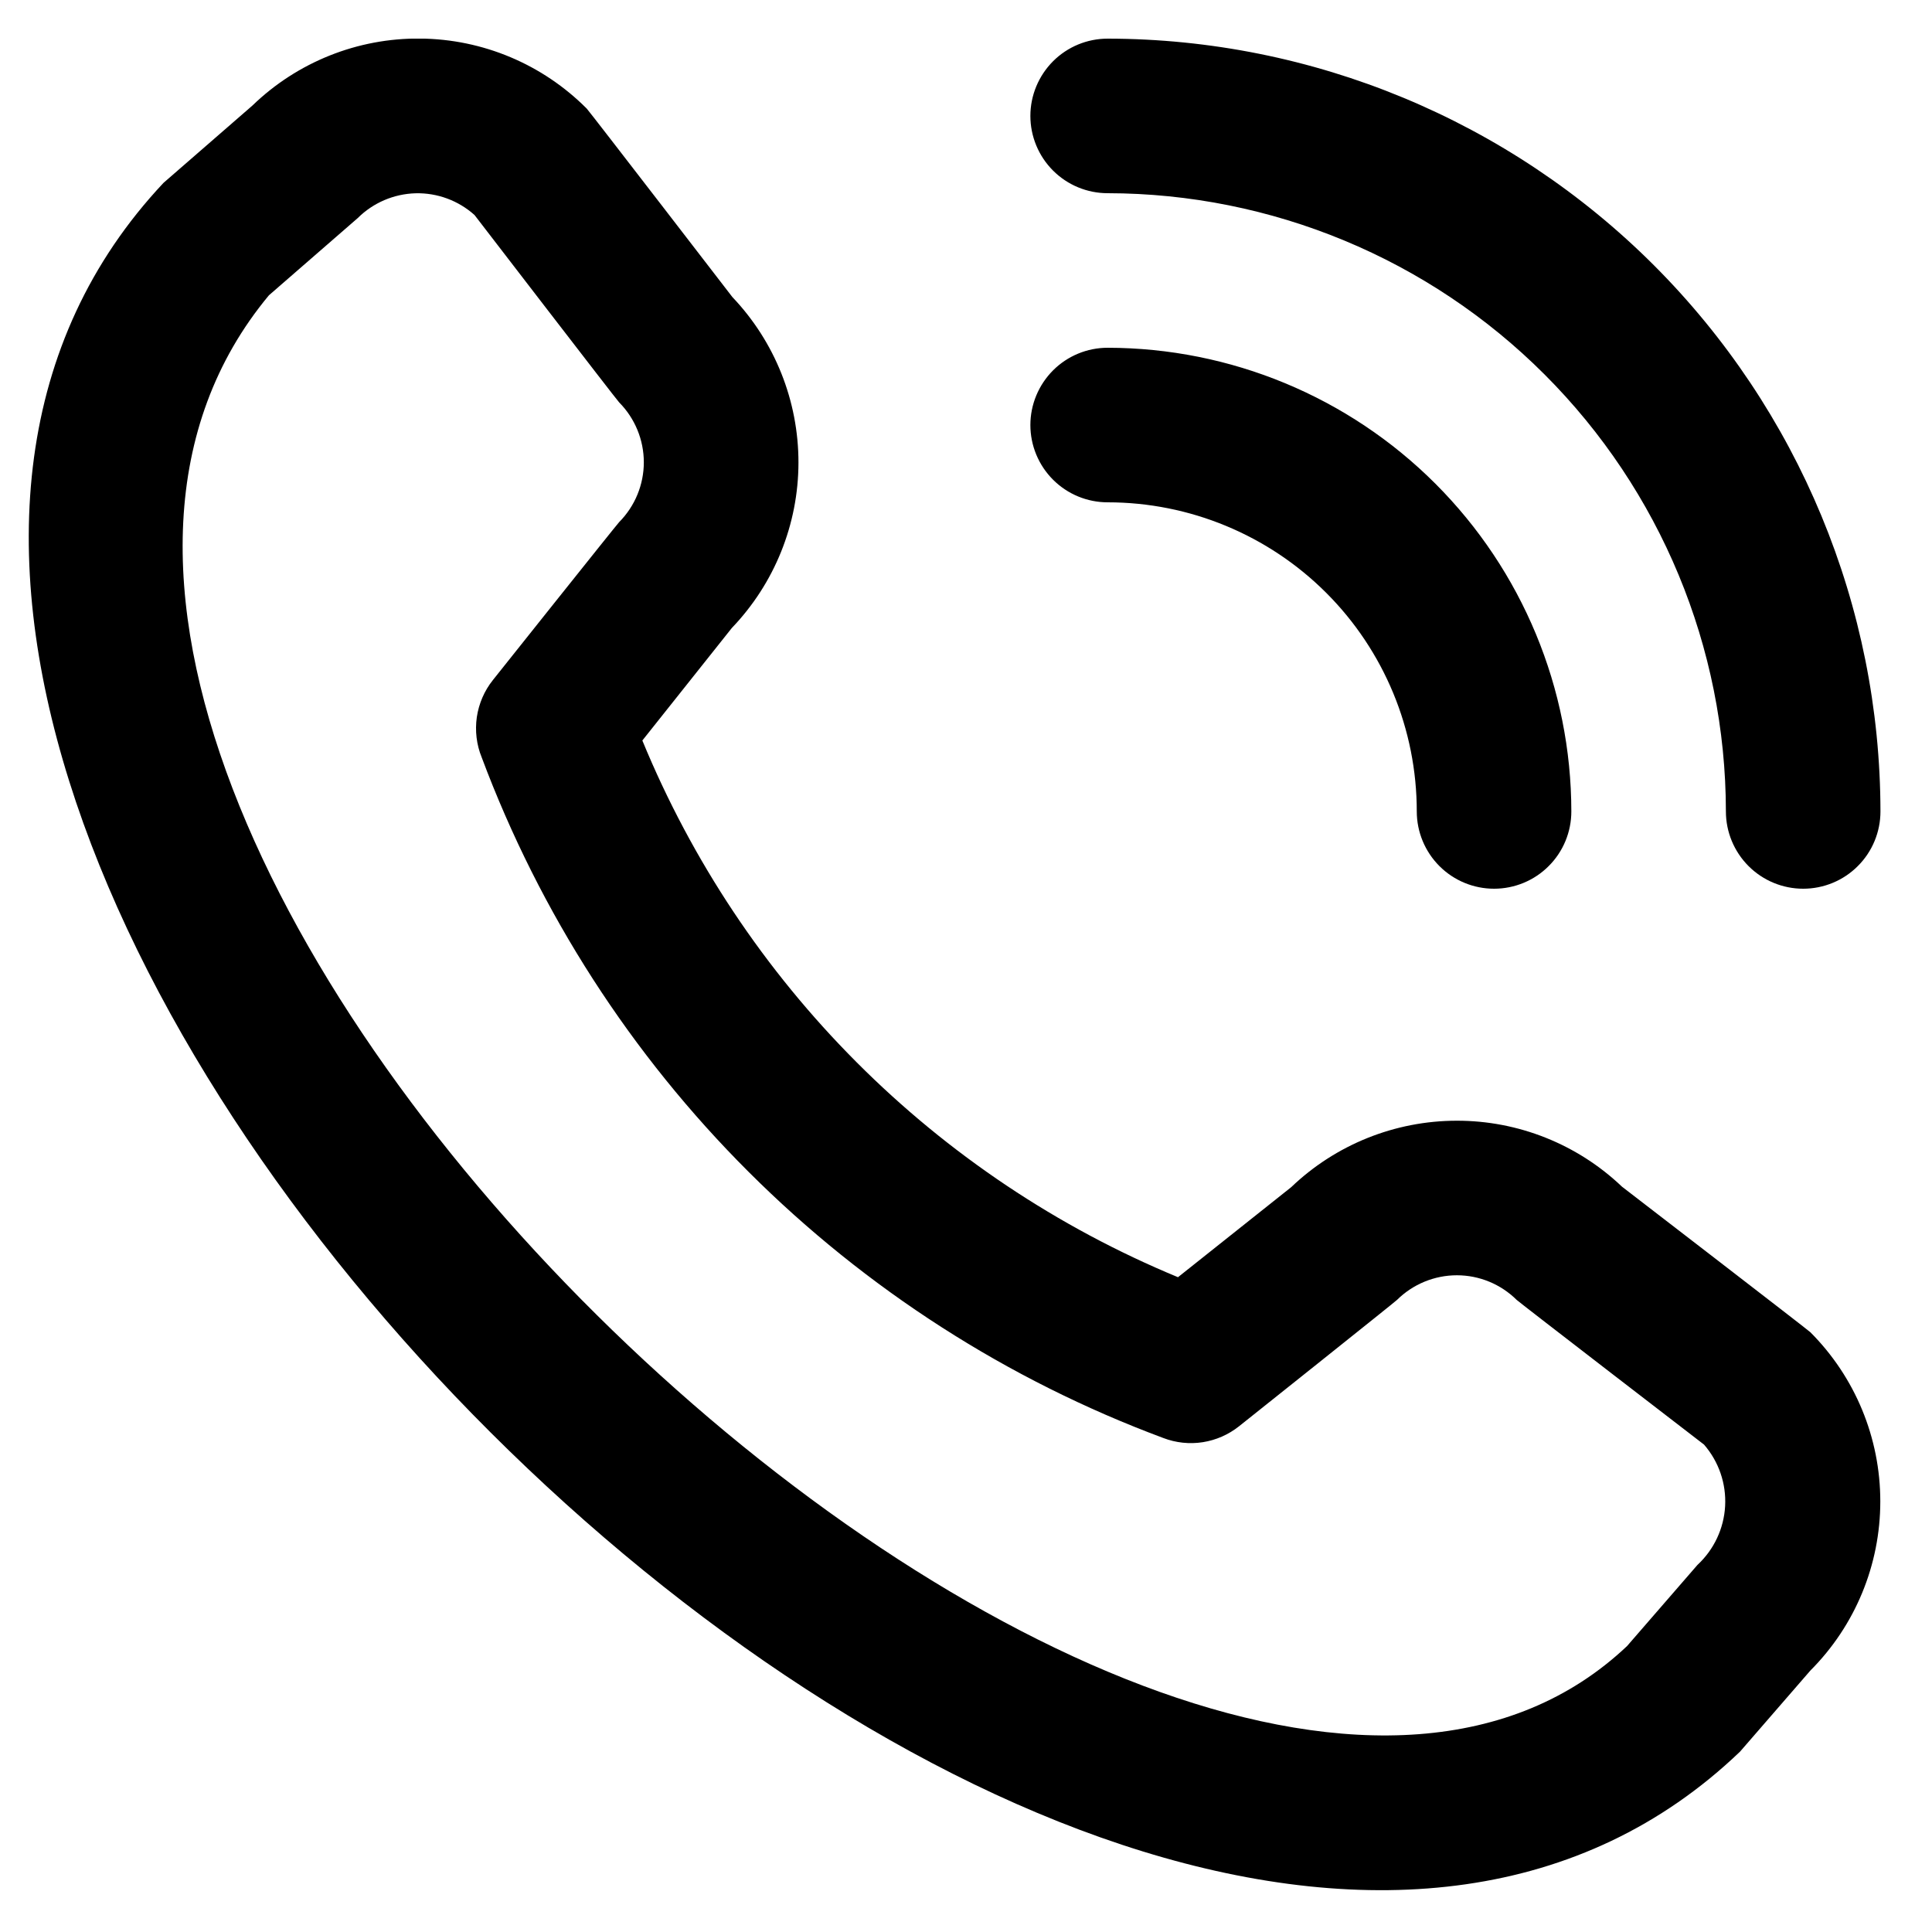 <svg width="25" height="25" viewBox="0 0 25 25" fill="none" xmlns="http://www.w3.org/2000/svg">
<g clip-path="url(#clip0_47_446)">
<path d="M13.333 1.5C13.333 1.235 13.439 0.981 13.626 0.793C13.814 0.605 14.068 0.5 14.333 0.5C16.985 0.503 19.526 1.558 21.401 3.432C23.276 5.307 24.33 7.849 24.333 10.5C24.333 10.765 24.228 11.02 24.04 11.207C23.853 11.395 23.598 11.5 23.333 11.5C23.068 11.5 22.814 11.395 22.626 11.207C22.439 11.02 22.333 10.765 22.333 10.5C22.331 8.379 21.487 6.346 19.987 4.846C18.488 3.346 16.454 2.503 14.333 2.5C14.068 2.5 13.814 2.395 13.626 2.207C13.439 2.02 13.333 1.765 13.333 1.5ZM14.333 6.5C15.394 6.5 16.412 6.922 17.162 7.672C17.912 8.422 18.333 9.439 18.333 10.5C18.333 10.765 18.439 11.02 18.626 11.207C18.814 11.395 19.068 11.5 19.333 11.5C19.598 11.5 19.853 11.395 20.04 11.207C20.228 11.02 20.333 10.765 20.333 10.5C20.332 8.909 19.699 7.384 18.574 6.259C17.449 5.134 15.924 4.502 14.333 4.5C14.068 4.5 13.814 4.605 13.626 4.793C13.439 4.981 13.333 5.235 13.333 5.5C13.333 5.765 13.439 6.02 13.626 6.207C13.814 6.395 14.068 6.5 14.333 6.5ZM23.426 17.239C24.006 17.82 24.331 18.607 24.331 19.428C24.331 20.249 24.006 21.036 23.426 21.617L22.516 22.666C14.326 30.507 -5.604 10.582 2.116 2.366L3.266 1.366C3.848 0.803 4.628 0.491 5.438 0.499C6.248 0.506 7.022 0.832 7.593 1.406C7.624 1.437 9.477 3.844 9.477 3.844C10.027 4.422 10.333 5.189 10.332 5.987C10.331 6.784 10.022 7.55 9.47 8.126L8.312 9.582C8.953 11.139 9.895 12.554 11.085 13.746C12.274 14.938 13.687 15.883 15.243 16.527L16.708 15.362C17.284 14.811 18.05 14.503 18.848 14.502C19.645 14.5 20.412 14.806 20.989 15.356C20.989 15.356 23.395 17.208 23.426 17.239ZM22.05 18.693C22.05 18.693 19.657 16.852 19.626 16.821C19.42 16.617 19.142 16.502 18.852 16.502C18.562 16.502 18.283 16.617 18.077 16.821C18.05 16.849 16.033 18.456 16.033 18.456C15.897 18.564 15.736 18.635 15.564 18.662C15.392 18.689 15.216 18.67 15.054 18.608C13.039 17.858 11.208 16.683 9.686 15.163C8.164 13.644 6.987 11.815 6.233 9.8C6.166 9.636 6.145 9.456 6.17 9.28C6.196 9.105 6.267 8.939 6.378 8.8C6.378 8.8 7.985 6.782 8.012 6.756C8.216 6.55 8.331 6.272 8.331 5.982C8.331 5.692 8.216 5.413 8.012 5.207C7.981 5.177 6.14 2.782 6.14 2.782C5.931 2.595 5.658 2.494 5.377 2.501C5.097 2.509 4.829 2.623 4.63 2.821L3.48 3.821C-2.162 10.605 15.109 26.918 21.054 21.3L21.965 20.25C22.179 20.052 22.307 19.779 22.323 19.489C22.339 19.198 22.241 18.913 22.05 18.693Z" fill="black"/>
</g>
<defs>
<clipPath id="clip0_47_446">
<rect width="24" height="24" fill="white" transform="translate(0.333 0.5)"/>
</clipPath>
</defs>
</svg>

